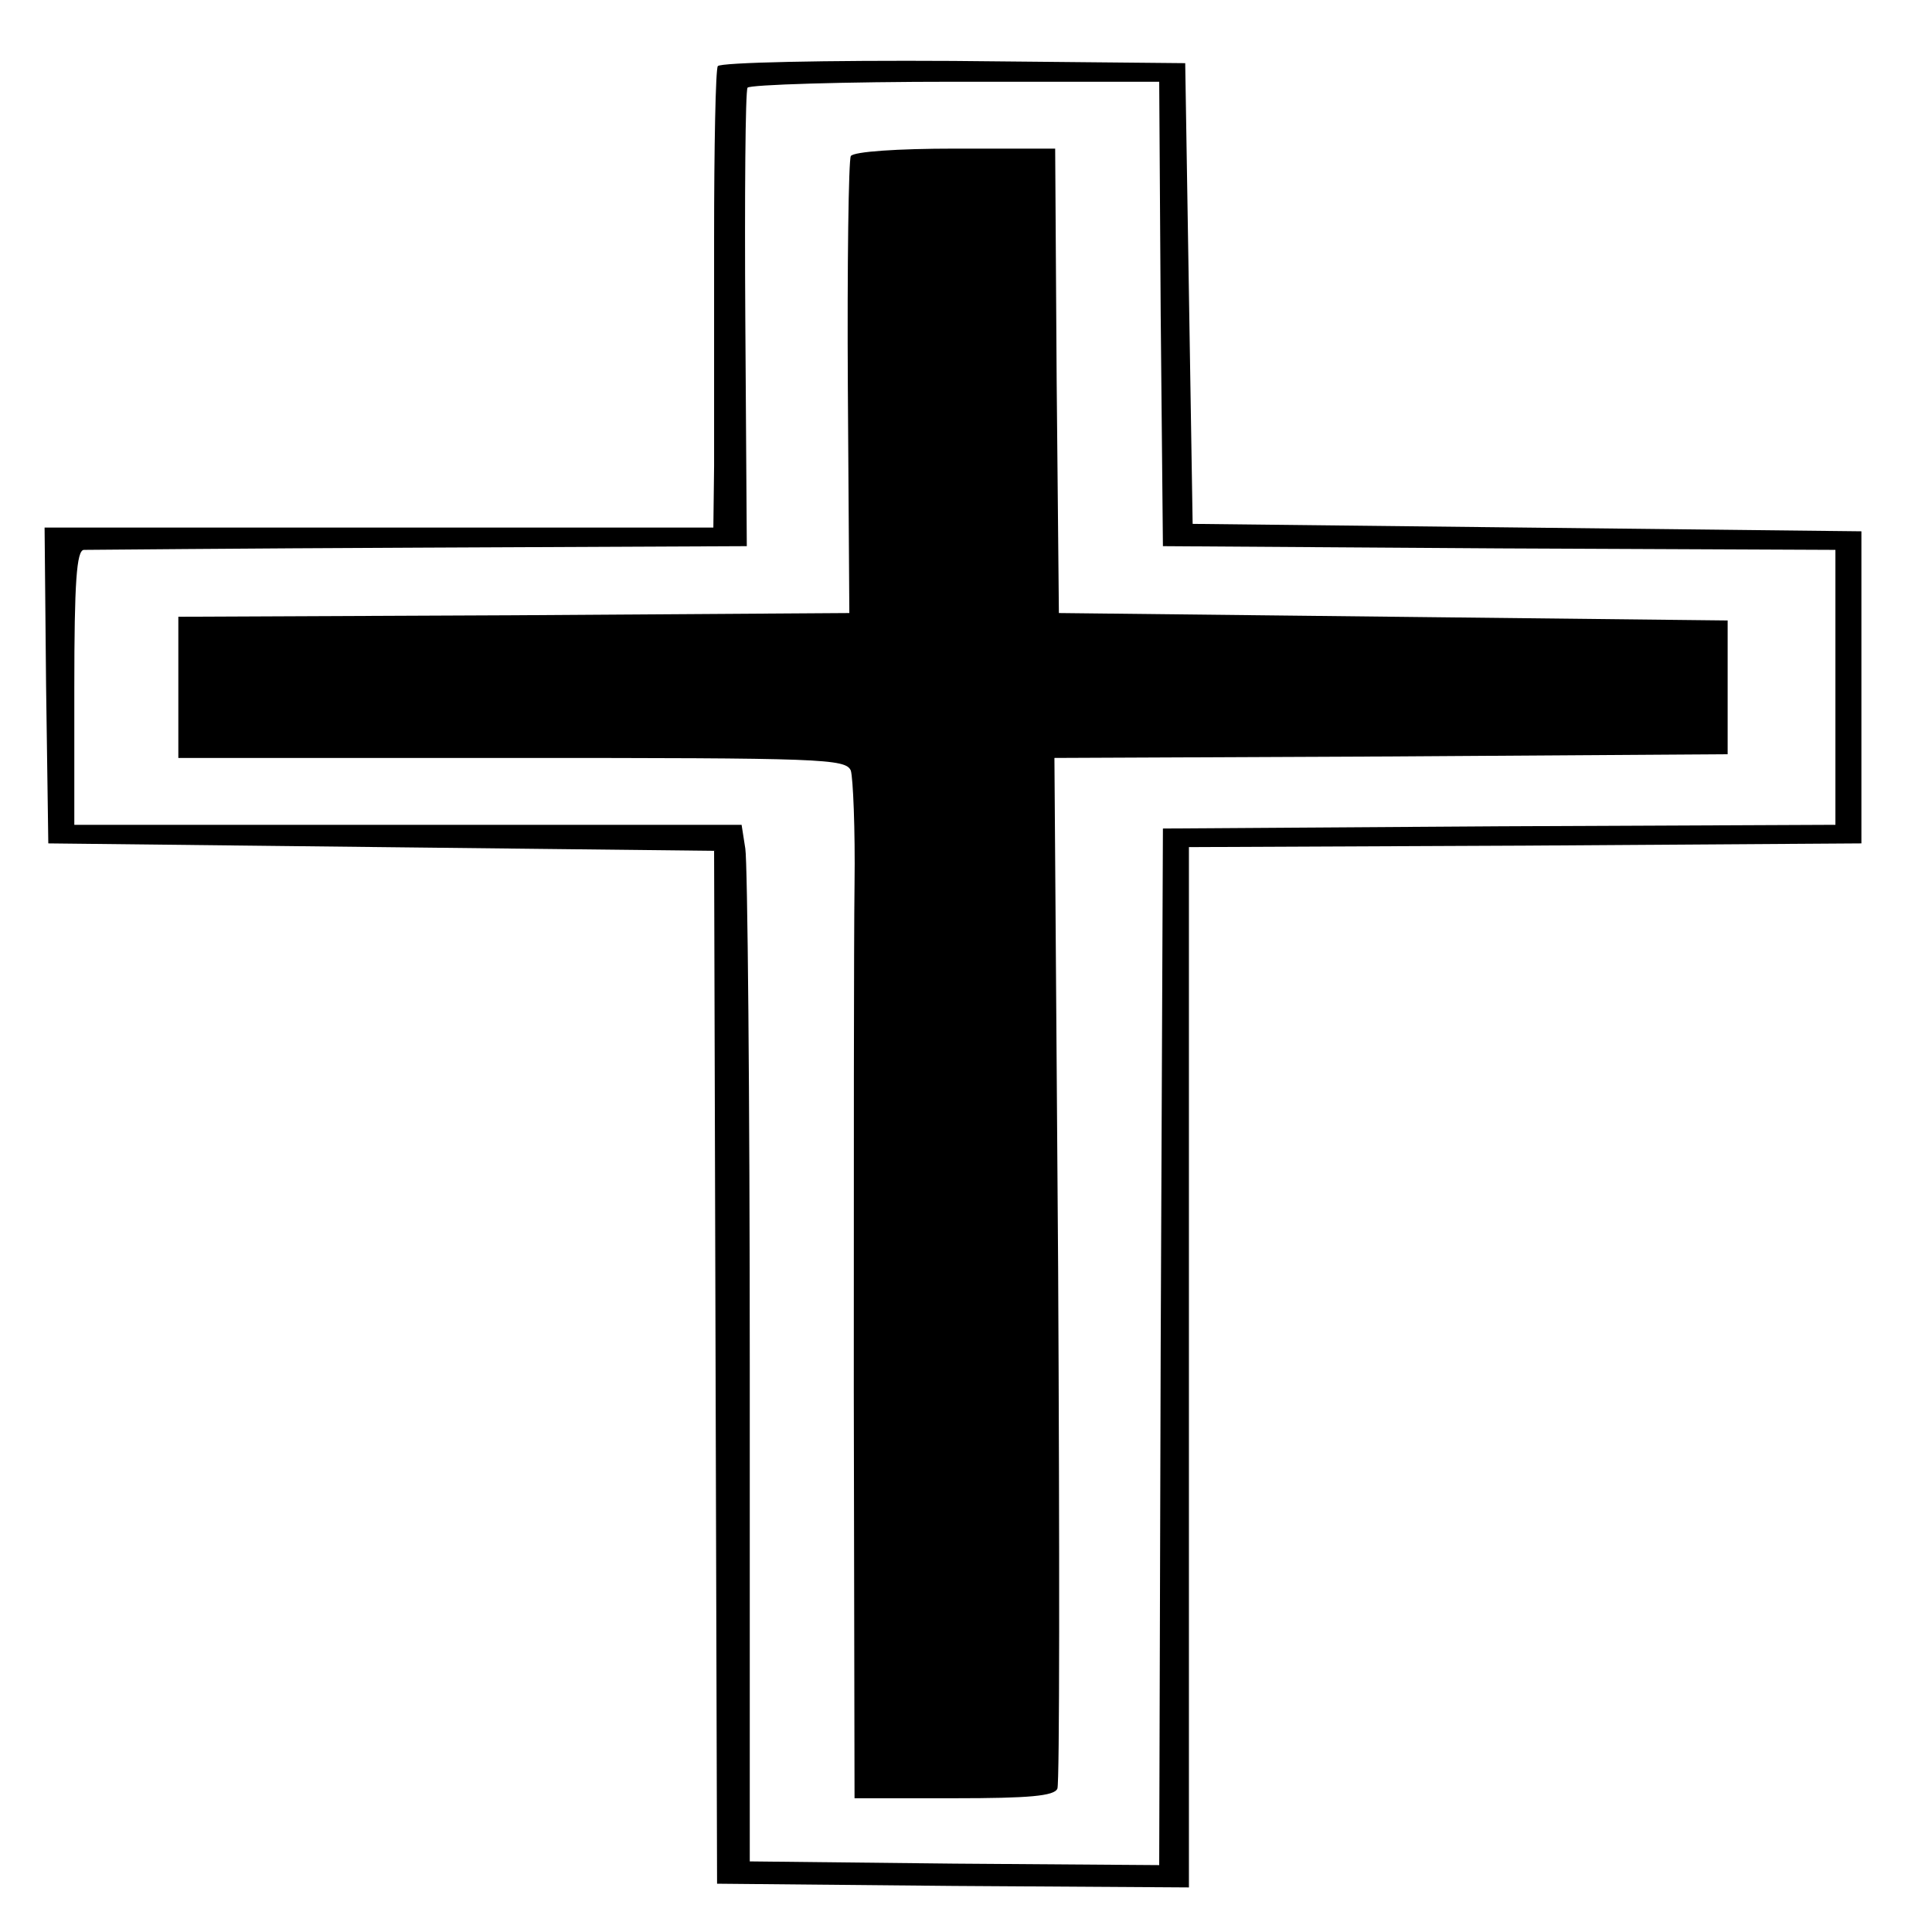 <?xml version="1.0" standalone="no"?>
<!DOCTYPE svg PUBLIC "-//W3C//DTD SVG 20010904//EN"
 "http://www.w3.org/TR/2001/REC-SVG-20010904/DTD/svg10.dtd">
<svg version="1.0" xmlns="http://www.w3.org/2000/svg"
 width="260pt" height="260pt" viewBox="0 0 260 260"
 preserveAspectRatio="xMidYMid meet">
<g transform="translate(0,260) scale(0.1,-0.1)"
fill="#000000" stroke="none">
<path d="M966 2511 c-3 -4 -5 -109 -5 -232 0 -123 0 -261 0 -306 l-1 -83 -450
0 -450 0 2 -212 3 -213 448 -5 448 -5 2 -695 2 -695 318 -3 317 -2 0 700 0
700 453 2 452 3 0 210 0 210 -450 5 -450 5 -5 310 -5 310 -312 3 c-171 1 -314
-2 -317 -7z m596 -333 l3 -313 453 -3 452 -2 0 -185 0 -185 -452 -2 -453 -3
-3 -698 -2 -697 -276 2 -275 3 0 665 c0 366 -3 680 -6 698 l-5 32 -449 0 -449
0 0 185 c0 141 3 185 13 185 6 0 210 2 452 3 l440 2 -2 304 c-1 167 0 308 3
313 3 4 129 8 279 8 l275 0 2 -312z"/>
<path d="M1145 2390 c-3 -5 -5 -146 -4 -312 l2 -303 -452 -3 -451 -2 0 -95 0
-95 449 0 c418 0 449 -1 456 -17 3 -10 6 -79 5 -153 -1 -74 -1 -381 -1 -682
l1 -548 134 0 c101 0 135 3 139 13 3 7 3 322 1 700 l-5 687 453 2 453 3 0 90
0 90 -450 5 -450 5 -3 313 -2 312 -135 0 c-77 0 -136 -4 -140 -10z"/>
</g>
</svg>

